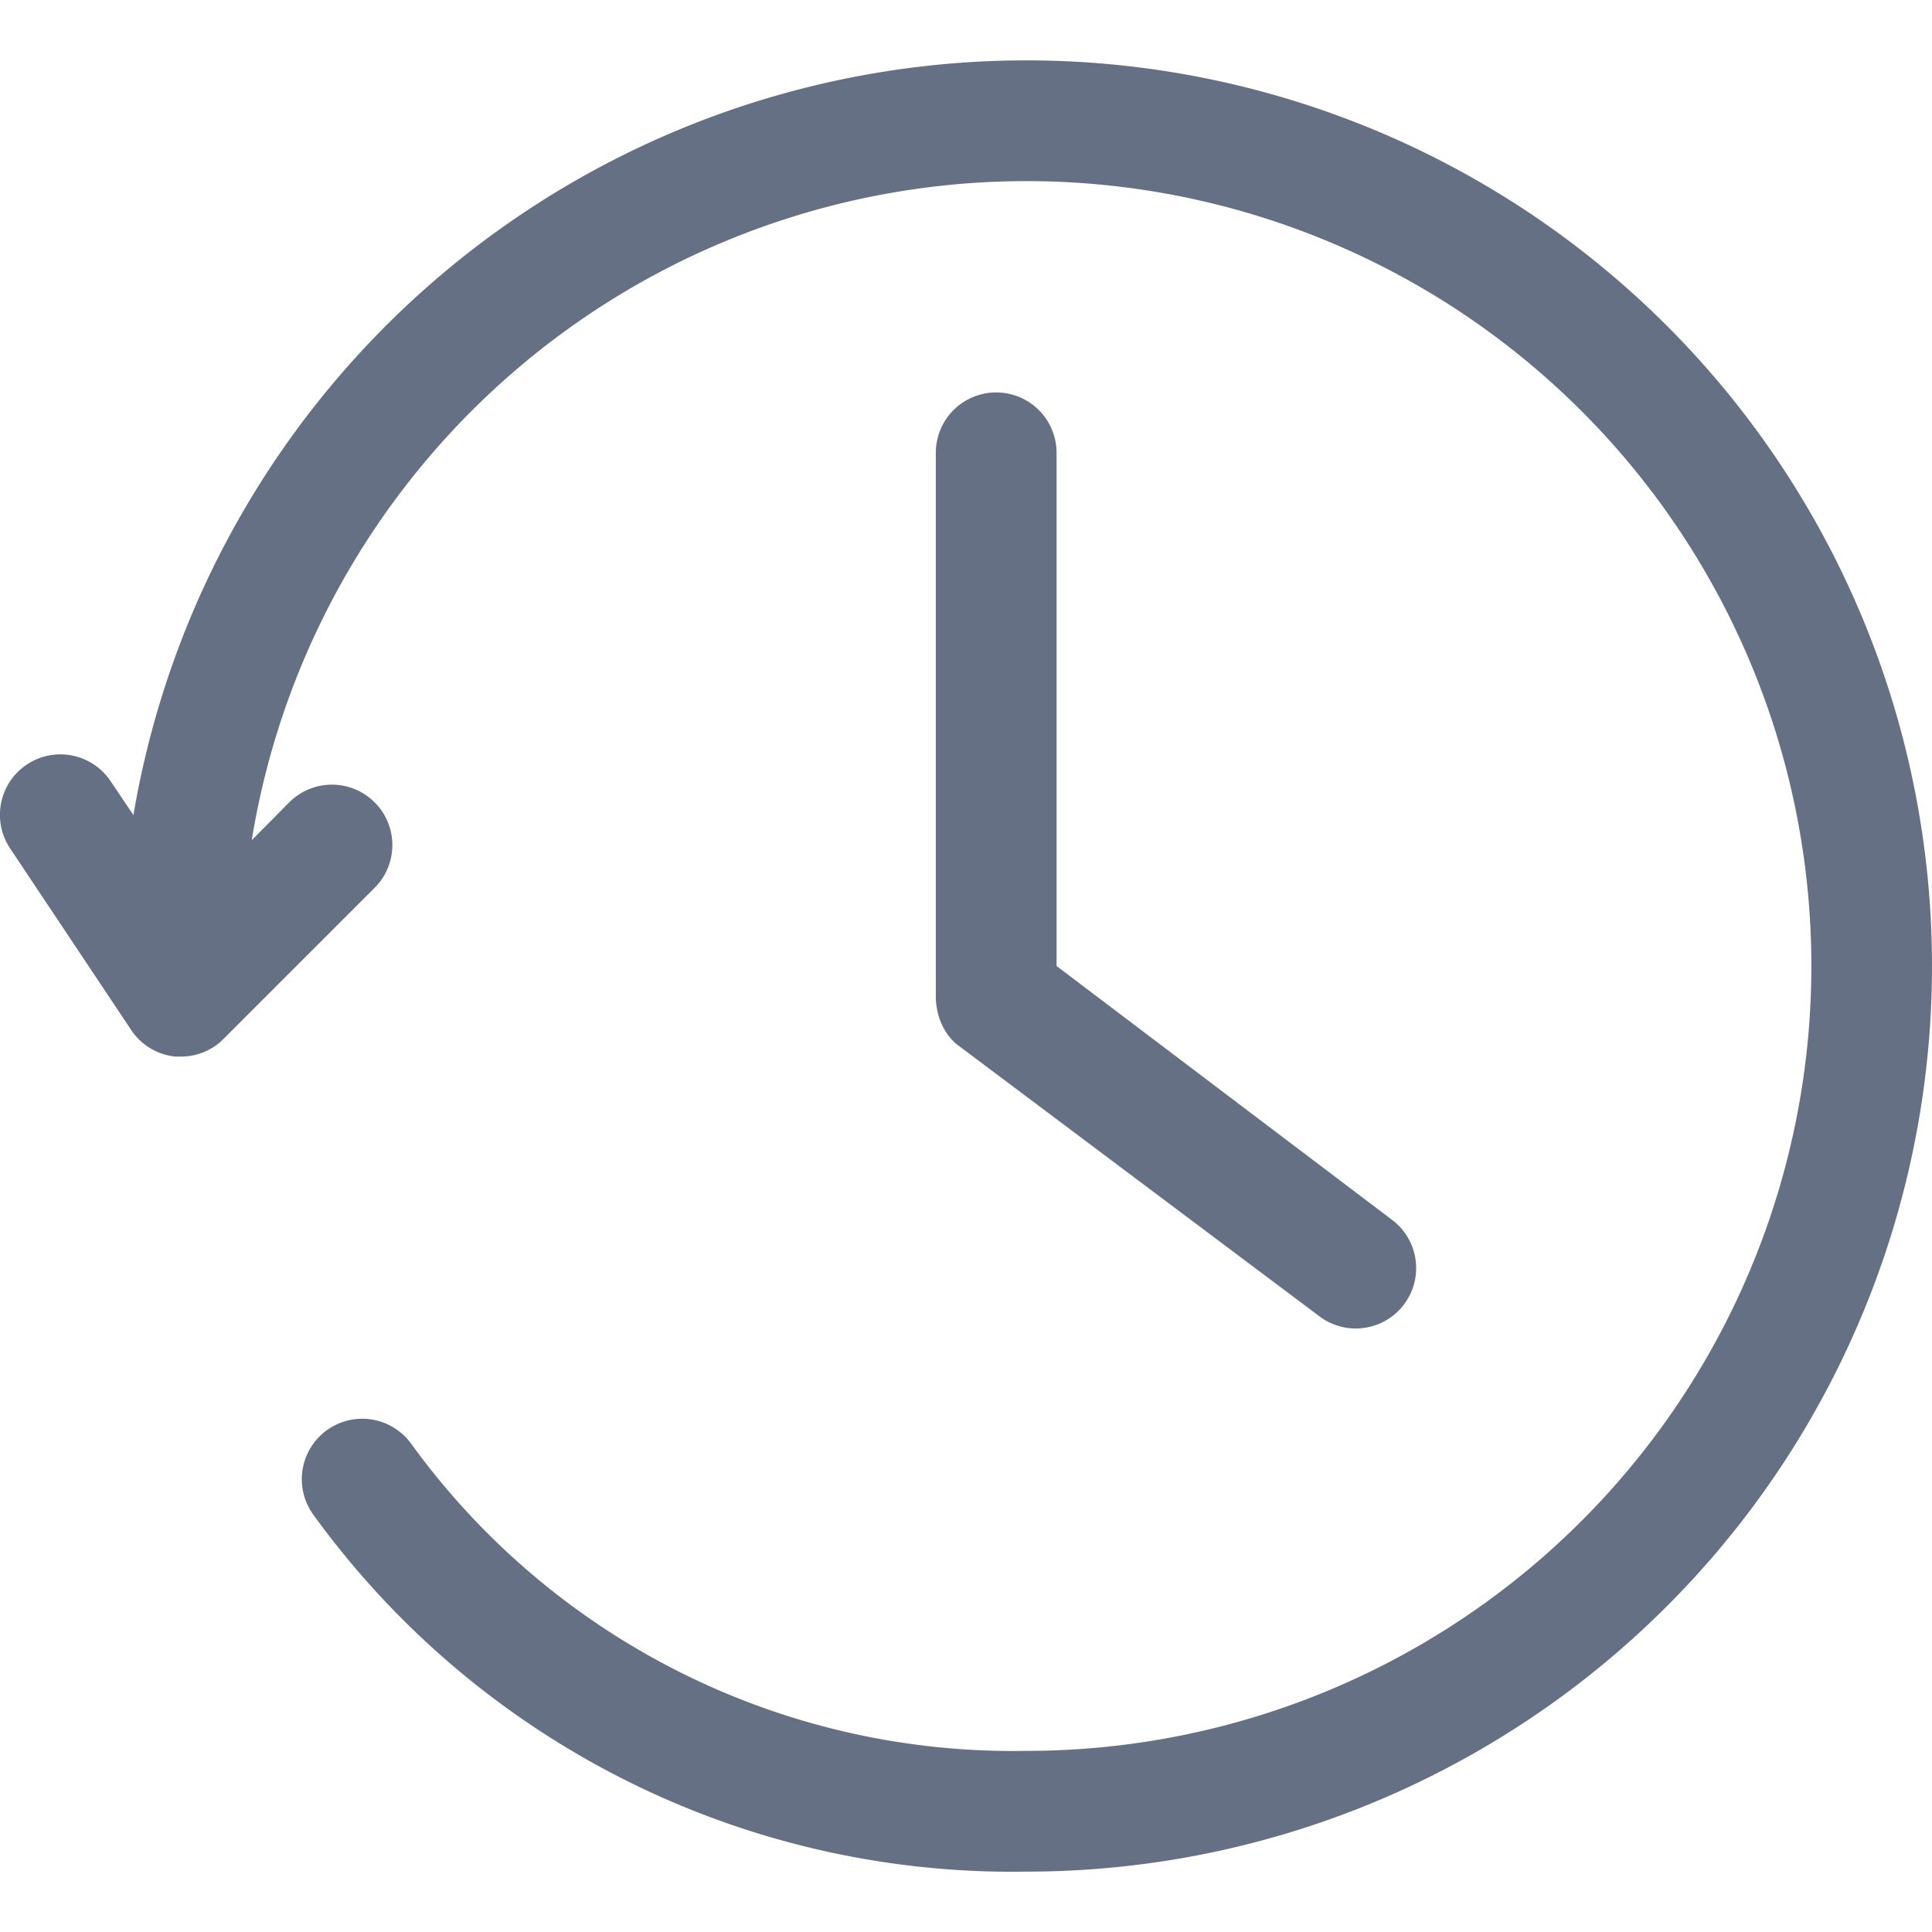 <svg xmlns="http://www.w3.org/2000/svg" width="16" height="16" fill="none"><g fill="#667085" clip-path="url(#a)"><path d="m7.928 8.652 3 2.25a.5.5 0 1 0 .6-.8L8.75 8V3.75a.5.5 0 1 0-1 0v4.5c0 .166.07.316.178.402Z"/><path d="M8.5.5a7.5 7.5 0 0 0-7.395 6.25l-.19-.282a.5.5 0 1 0-.83.56l1 1.5a.5.5 0 0 0 .365.222h.05c.133 0 .26-.053.353-.148l1.25-1.25a.5.5 0 0 0-.708-.707l-.31.313A6.5 6.5 0 1 1 8.5 14.5a6.153 6.153 0 0 1-5.092-2.54.5.5 0 0 0-.816.58A7.143 7.143 0 0 0 8.5 15.5a7.5 7.5 0 1 0 0-15Z"/></g><defs><clipPath id="a"><path fill="#fff" d="M0 0h16v16H0z"/></clipPath></defs></svg>